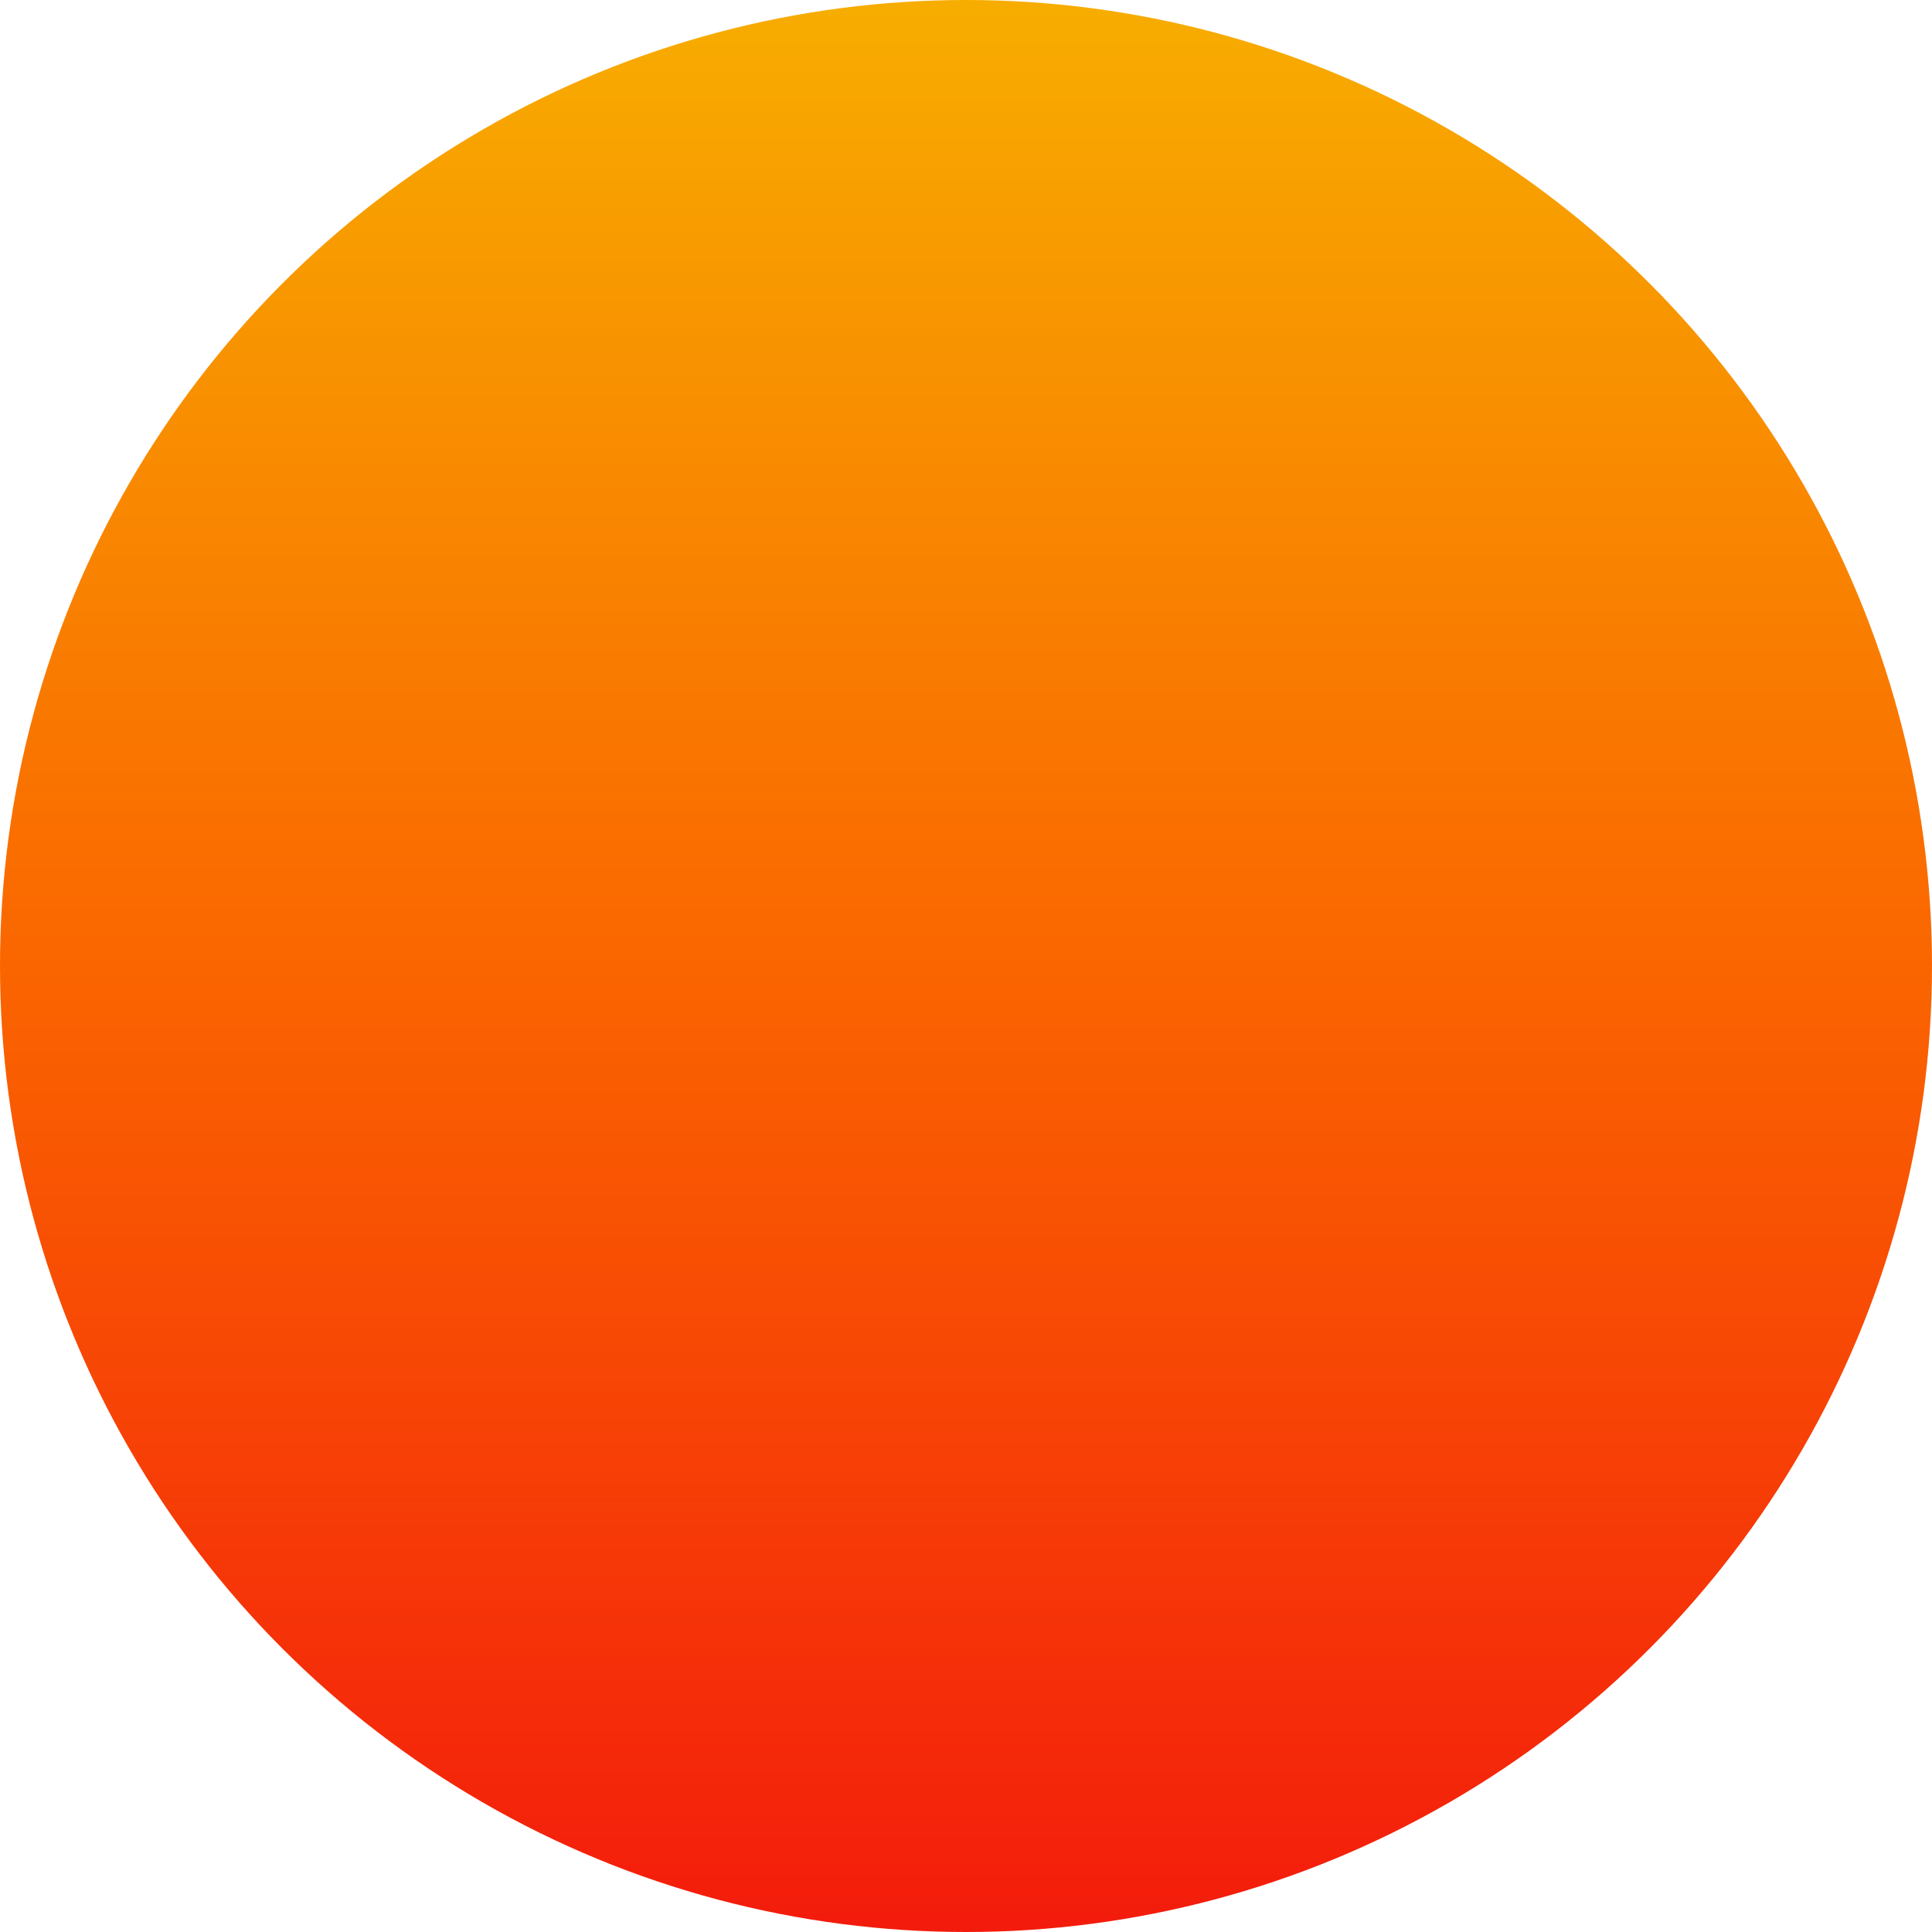 <?xml version="1.0" encoding="UTF-8"?>
<svg width="50px" height="50px" viewBox="0 0 50 50" version="1.1" xmlns="http://www.w3.org/2000/svg" xmlns:xlink="http://www.w3.org/1999/xlink">
    <!-- Generator: Sketch 51.3 (57544) - http://www.bohemiancoding.com/sketch -->
    <title>Oval@2x</title>
    <desc>Created with Sketch.</desc>
    <defs>
        <linearGradient x1="50%" y1="108.409%" x2="50%" y2="-7.319%" id="linearGradient-1">
            <stop stop-color="#F20E0E" offset="0%"></stop>
            <stop stop-color="#FA6400" offset="49.773%"></stop>
            <stop stop-color="#F7B800" offset="100%"></stop>
        </linearGradient>
    </defs>
    <g id="Homepage" stroke="none" stroke-width="1" fill="none" fill-rule="evenodd">
        <g id="Mobile" transform="translate(-151, -90)" fill="url(#linearGradient-1)">
            <circle id="Oval" cx="176" cy="115" r="25"></circle>
        </g>
    </g>
</svg>